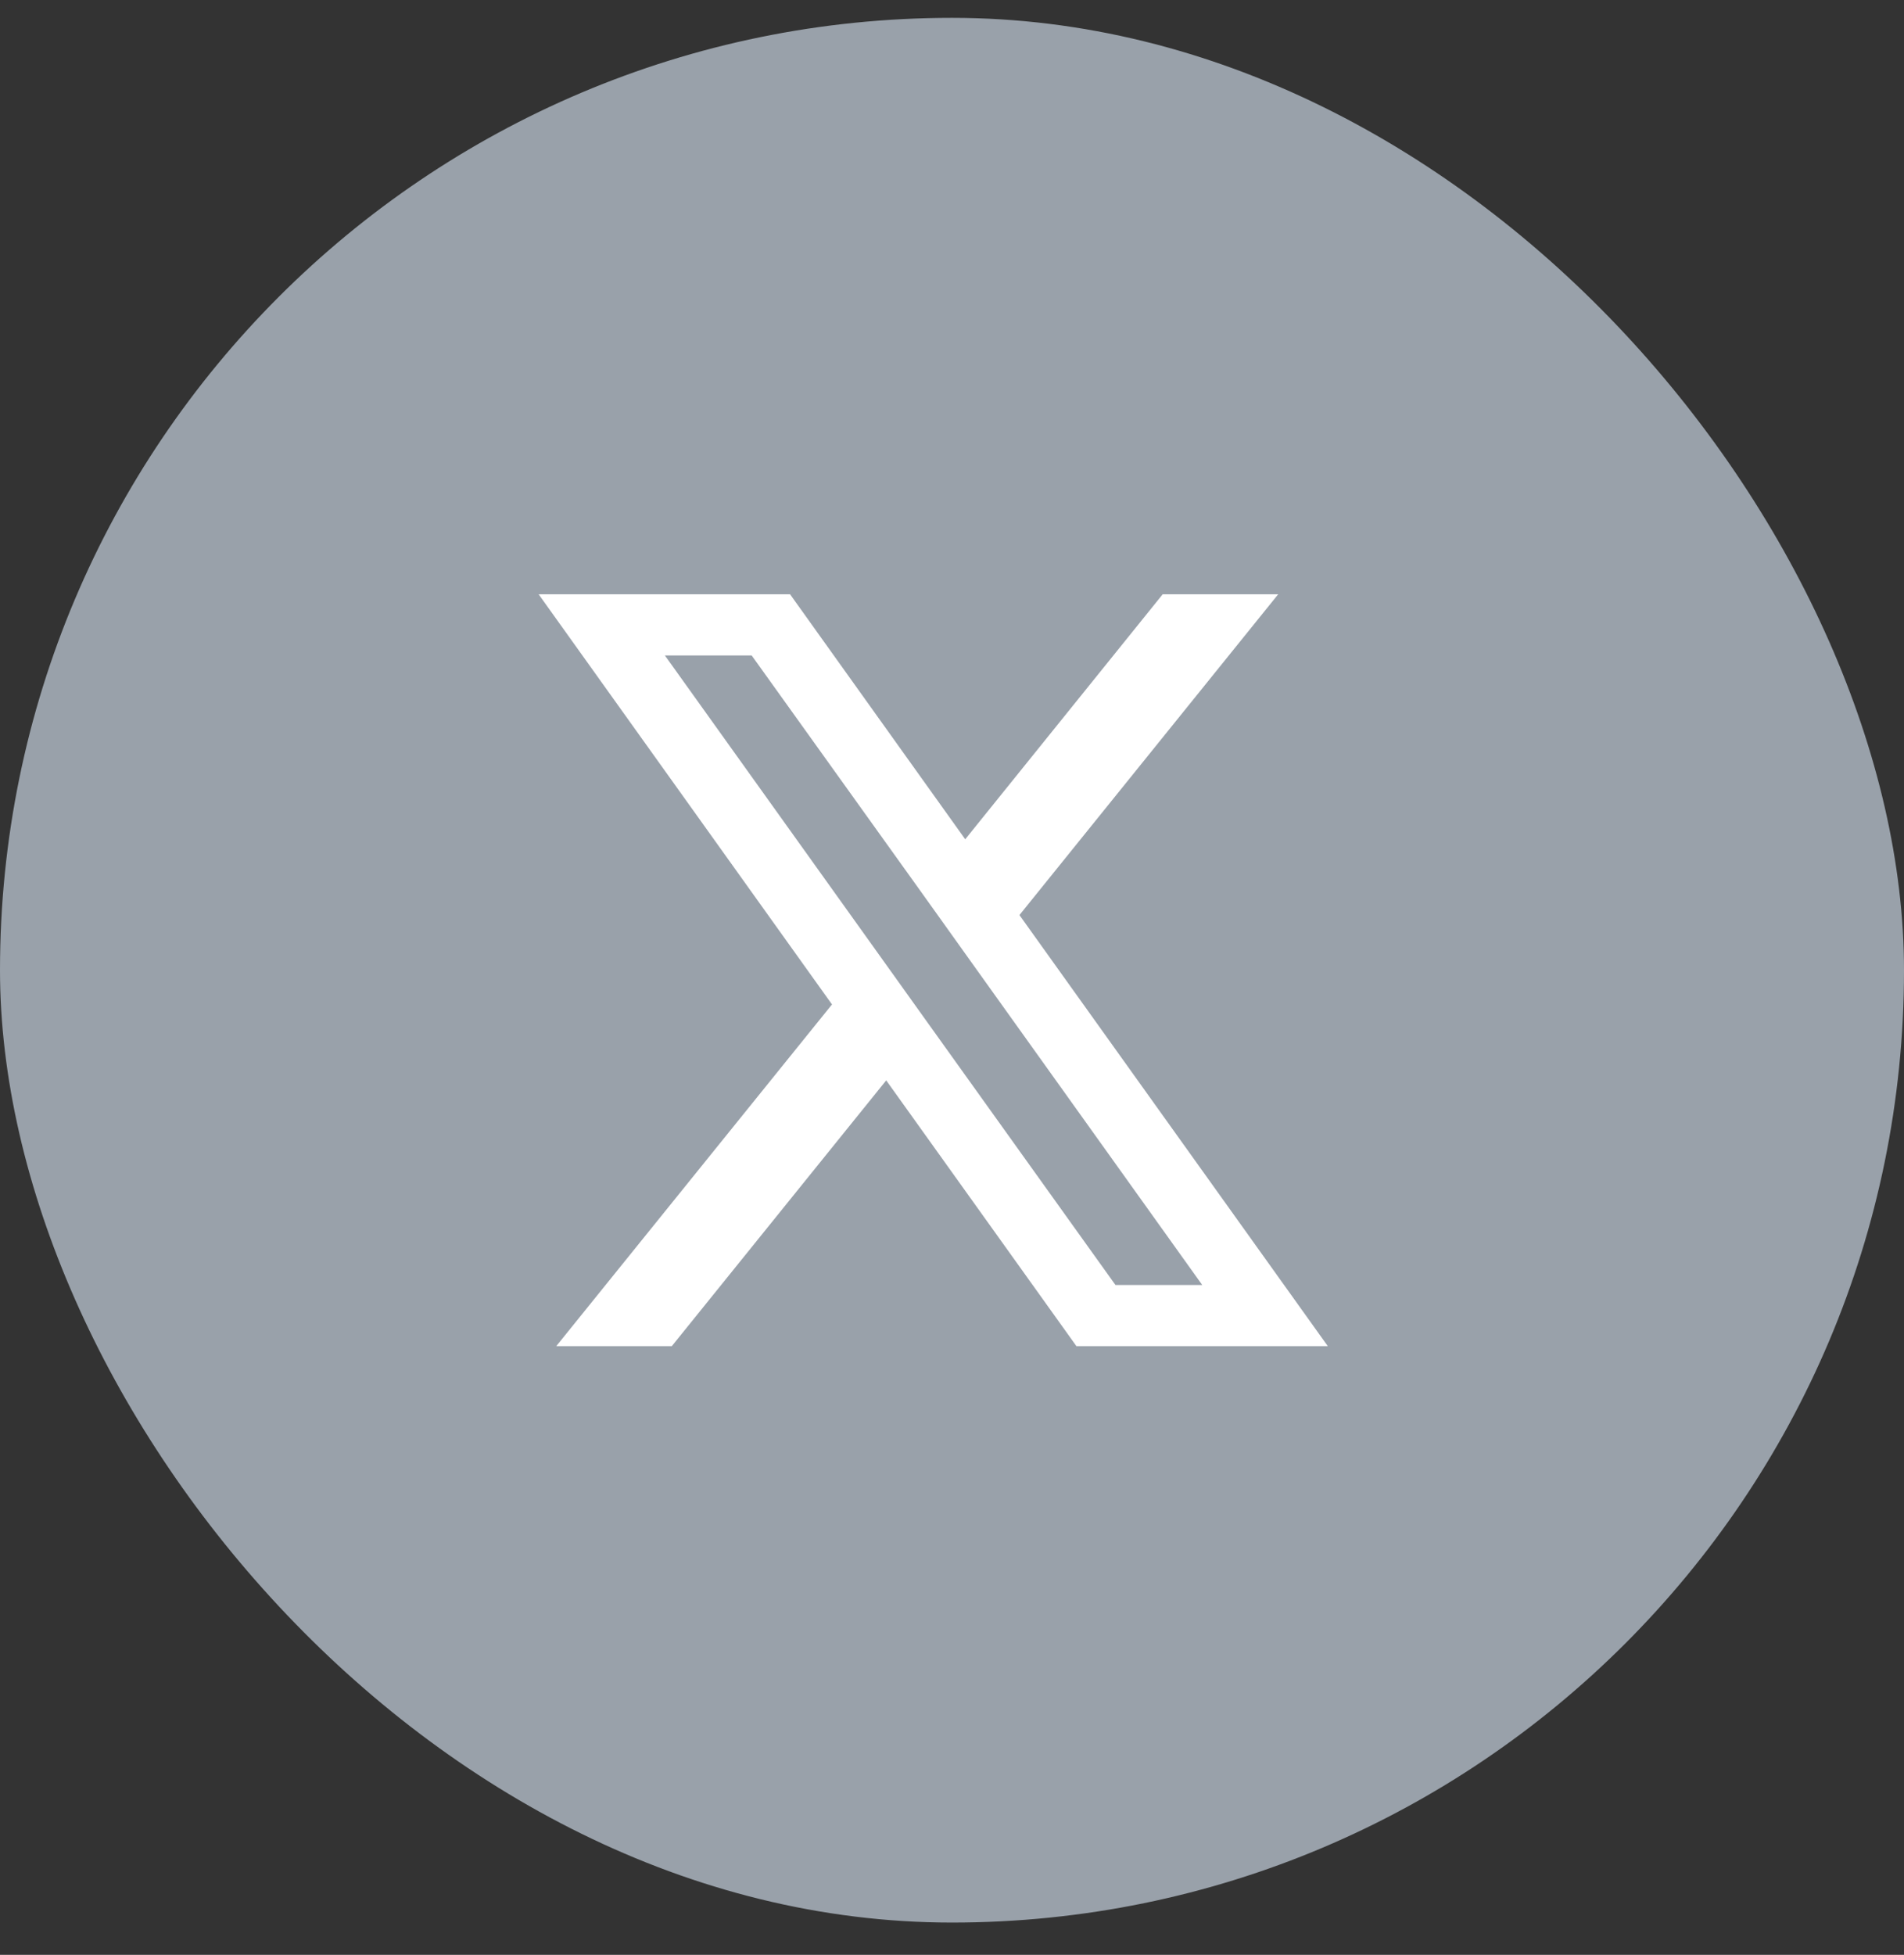 <svg width="38" height="39" viewBox="0 0 38 39" fill="none" xmlns="http://www.w3.org/2000/svg">
<rect x="0" y="0" width="38" height="39" fill="#333333" stroke="none"/>
<rect y="0.356" width="38" height="38" rx="19" fill="#99A1AA"/>
<path d="M20.346 18.256L25.51 11.856H23.205L19.264 16.744L15.768 11.856H10.75L16.605 20.039L11.102 26.856H13.408L17.687 21.554L21.483 26.856H26.5L20.346 18.256ZM18.561 20.469L17.477 18.954L13.27 13.077H15.002L18.398 17.814L19.481 19.329L23.994 25.636H22.262L18.561 20.469Z" fill="white"/>
</svg>
